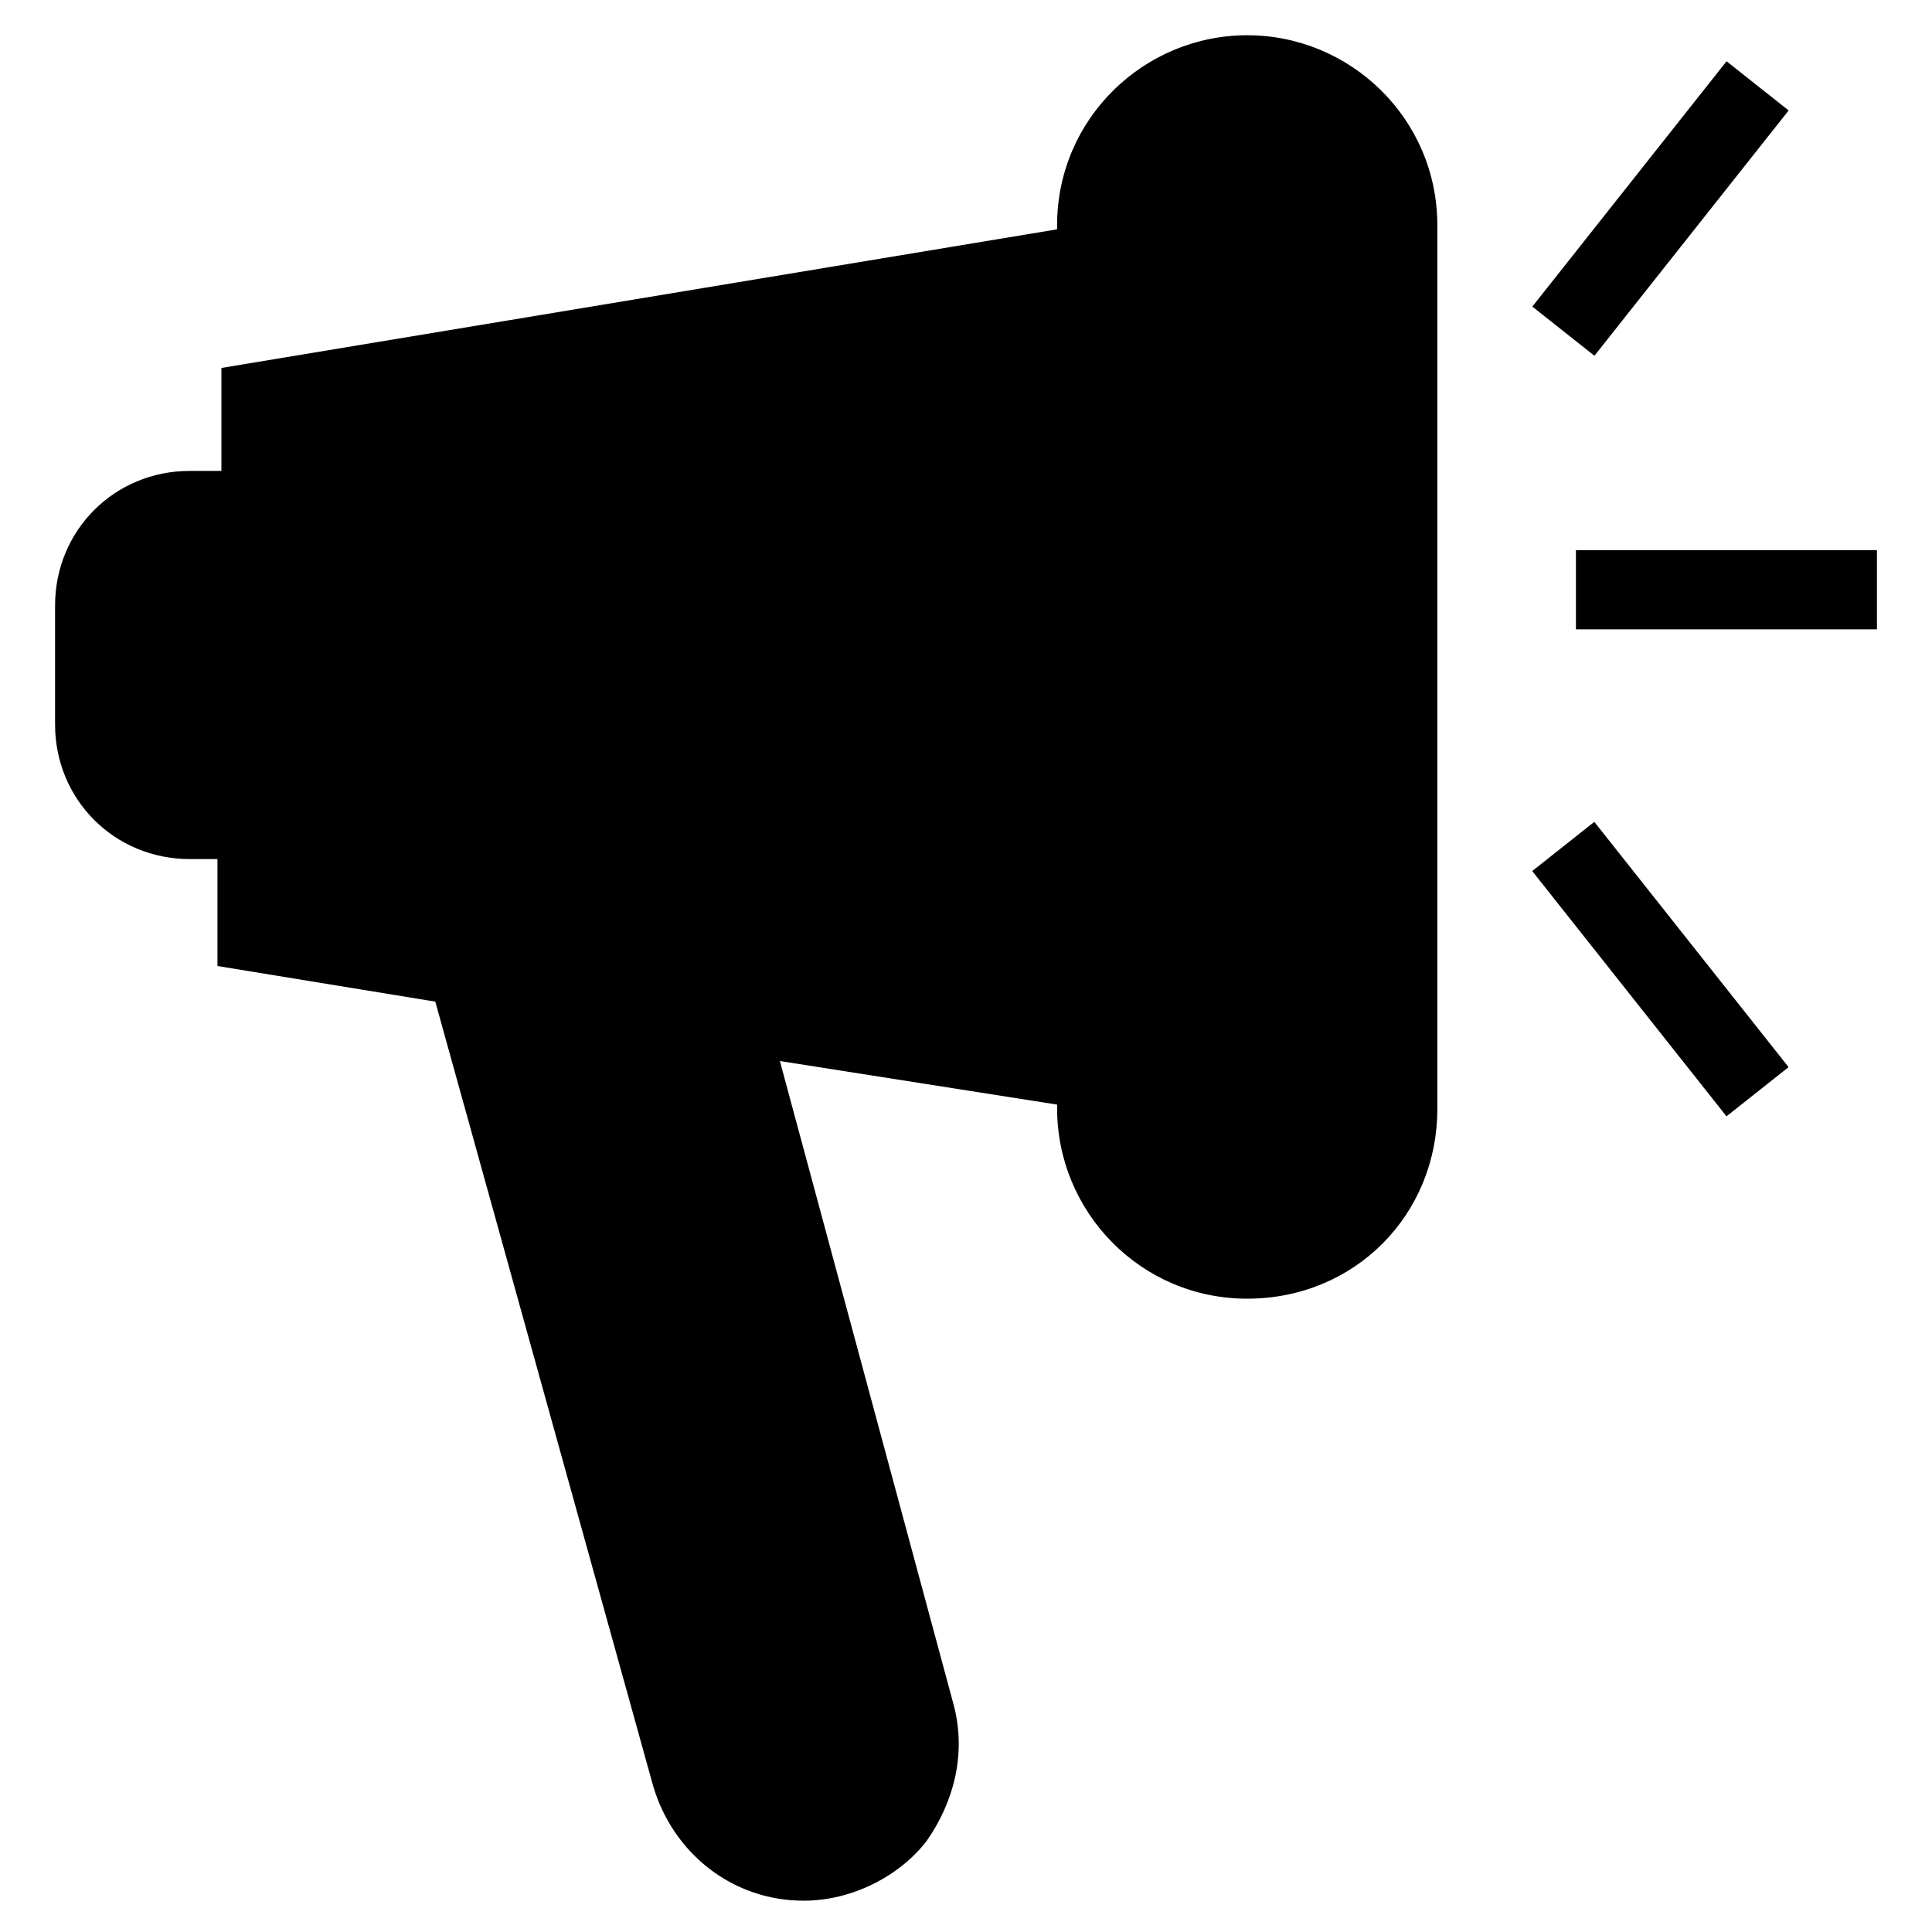 <?xml version="1.0" encoding="UTF-8"?>
<!-- Uploaded to: ICON Repo, www.iconrepo.com, Generator: ICON Repo Mixer Tools -->
<svg fill="#000000" width="800px" height="800px" version="1.1" viewBox="144 144 512 512" xmlns="http://www.w3.org/2000/svg">
 <g>
  <path d="m474.52 153.34c-27.289 0-50.383 22.043-50.383 50.383v1.051l-221.46 36.734v27.289h-8.395c-19.945 0-35.688 15.746-35.688 35.688v31.488c0 19.941 15.742 35.688 35.688 35.688h7.348v28.34l57.727 9.445 57.727 207.82c5.246 17.844 20.992 30.438 39.887 30.438 12.594 0 25.191-6.297 32.539-15.742 7.348-10.496 10.496-23.09 7.348-35.688l-46.184-171.09 73.473 11.547v1.051c0 27.289 22.043 50.383 50.383 50.383 28.34 0 50.383-22.043 50.383-50.383l-0.004-234.06c0-28.34-23.094-50.383-50.383-50.383z"/>
  <path d="m561.64 289.79h79.77v20.992h-79.77z"/>
  <path d="m566.51 361.8 51.484 65-16.457 13.035-51.484-65z"/>
  <path d="m566.54 238.28-16.457-13.031 51.469-65.008 16.457 13.031z"/>
 </g>
</svg>